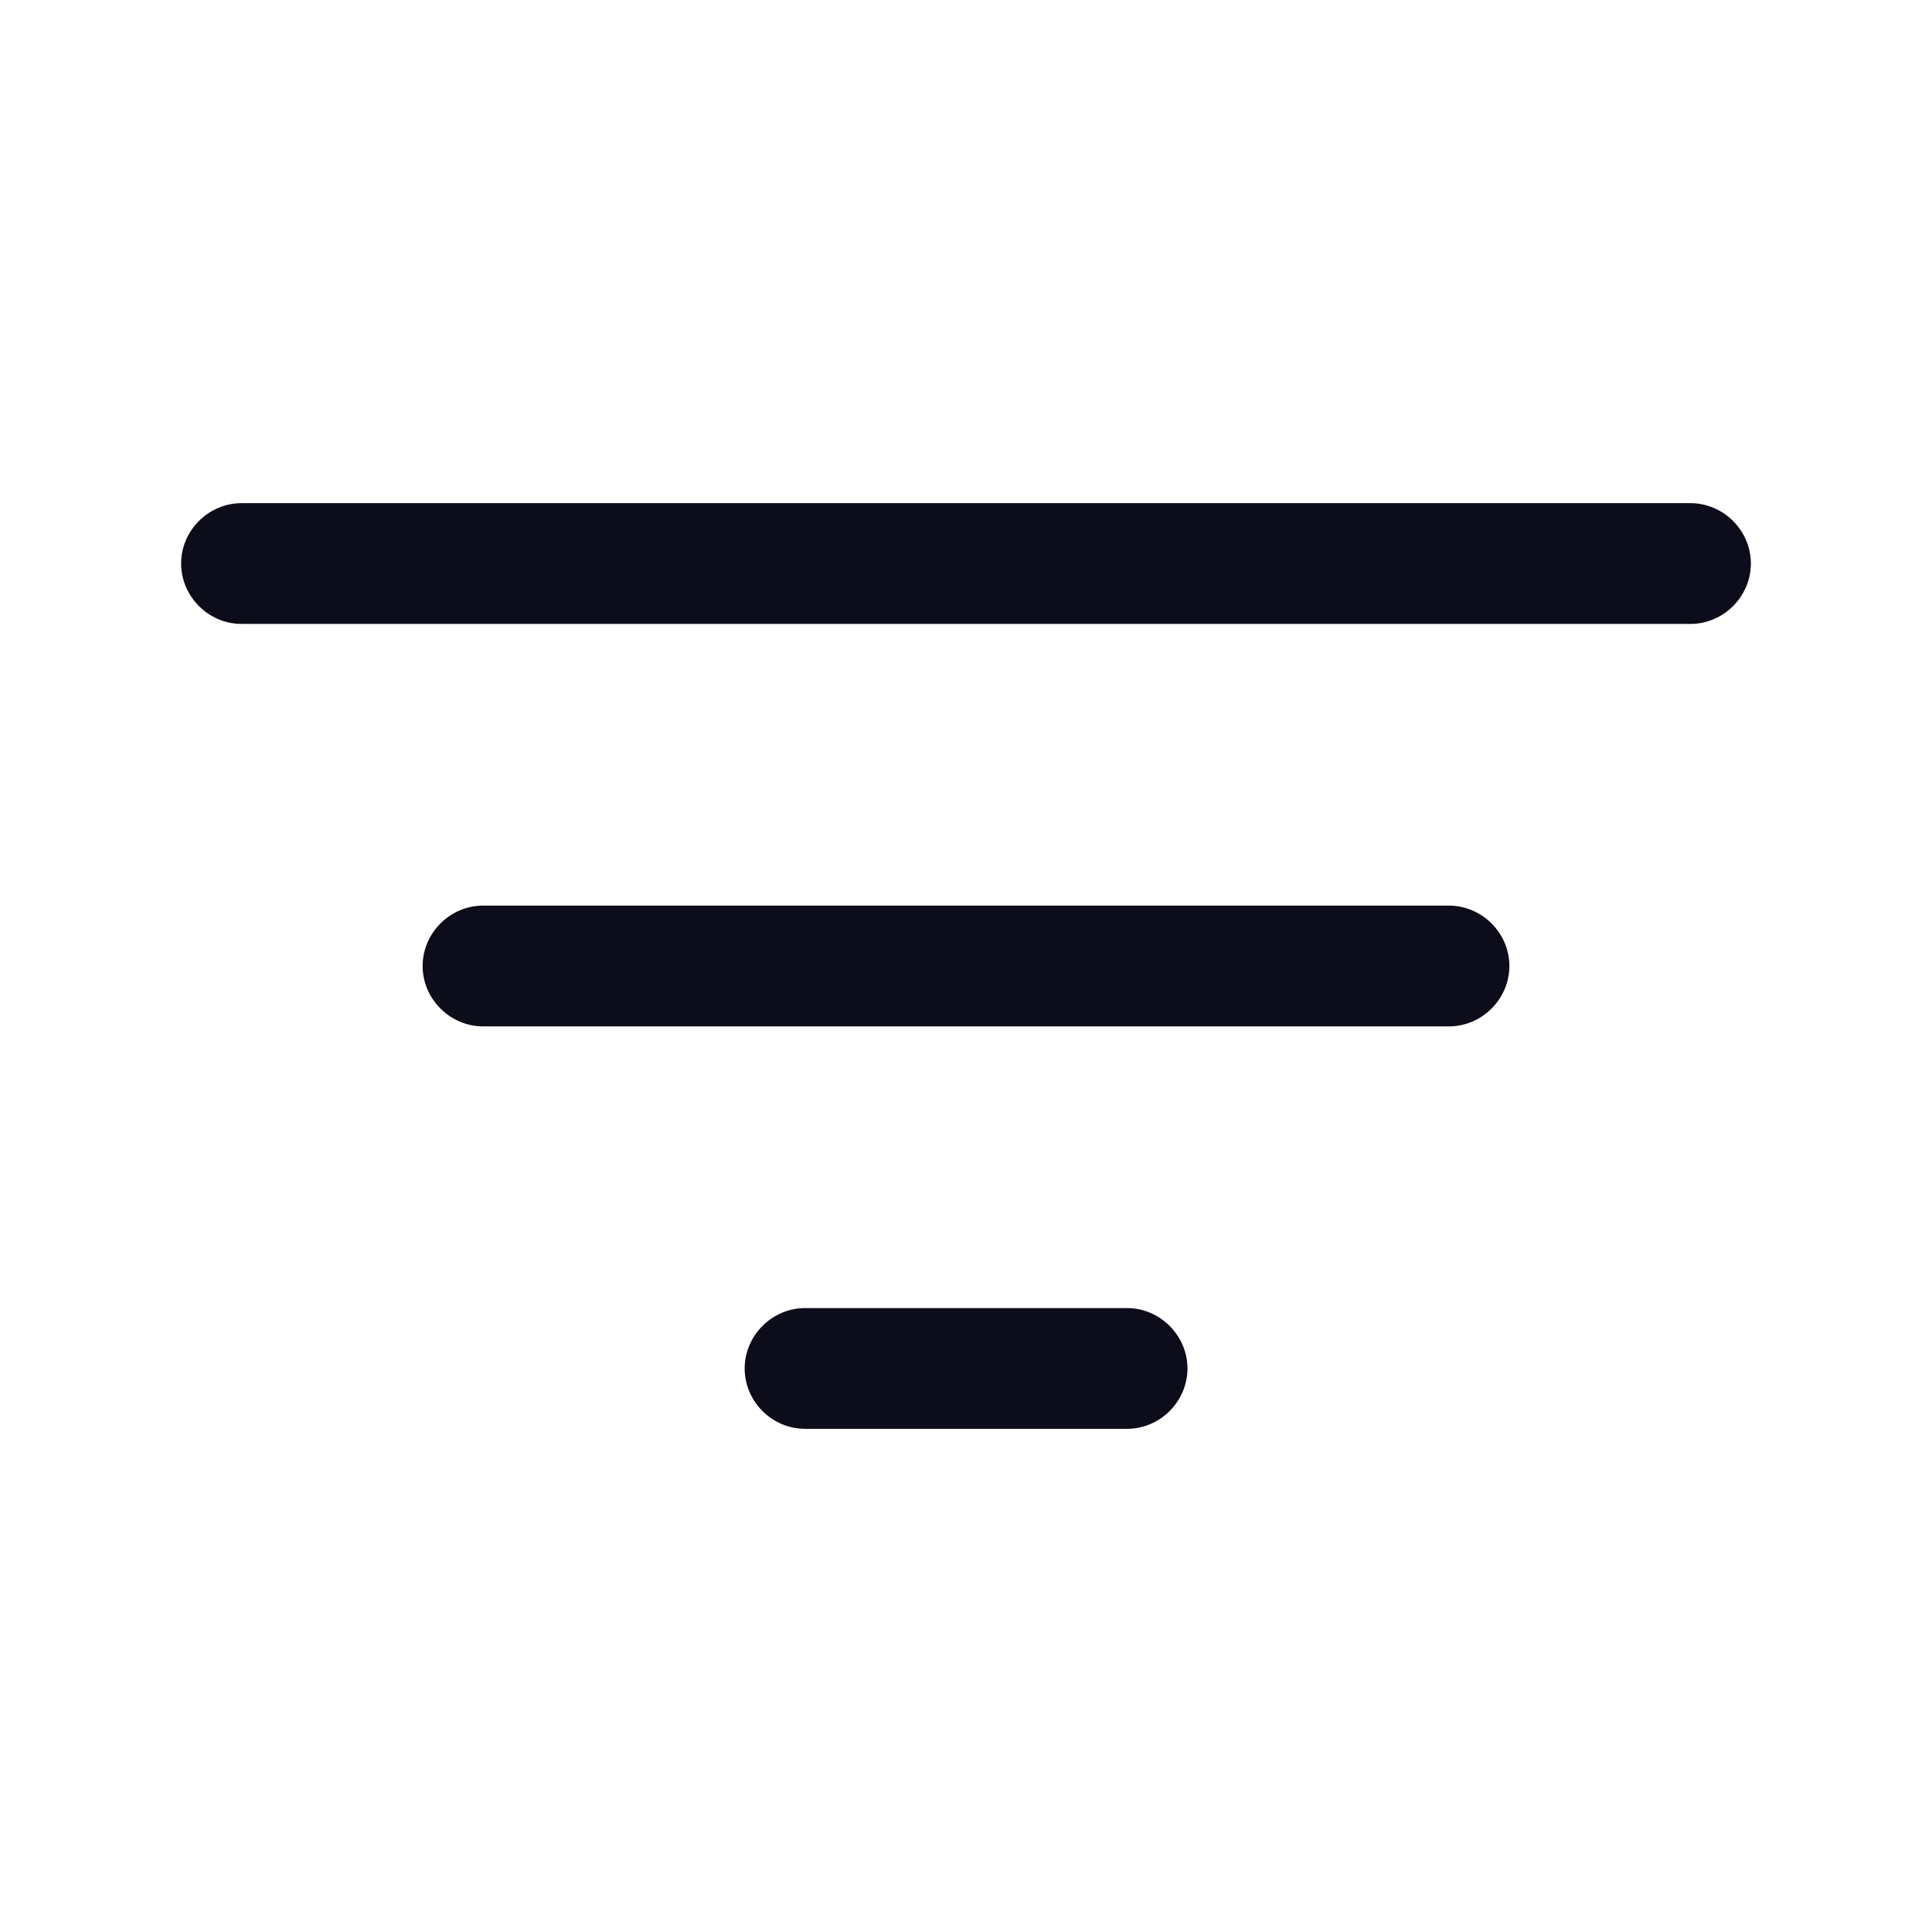 <svg width="16" height="16" viewBox="0 0 16 16" fill="none" xmlns="http://www.w3.org/2000/svg">
<path d="M14 5.167H2C1.727 5.167 1.5 4.94 1.5 4.667C1.5 4.393 1.727 4.167 2 4.167H14C14.273 4.167 14.5 4.393 14.5 4.667C14.5 4.94 14.273 5.167 14 5.167Z" fill="#0D0C1A"/>
<path d="M12 8.5H4C3.727 8.5 3.5 8.273 3.5 8C3.5 7.727 3.727 7.5 4 7.5H12C12.273 7.5 12.5 7.727 12.5 8C12.5 8.273 12.273 8.5 12 8.5Z" fill="#0D0C1A"/>
<path d="M9.334 11.833H6.667C6.394 11.833 6.167 11.607 6.167 11.333C6.167 11.06 6.394 10.833 6.667 10.833H9.334C9.607 10.833 9.834 11.06 9.834 11.333C9.834 11.607 9.607 11.833 9.334 11.833Z" fill="#0D0C1A"/>
</svg>
